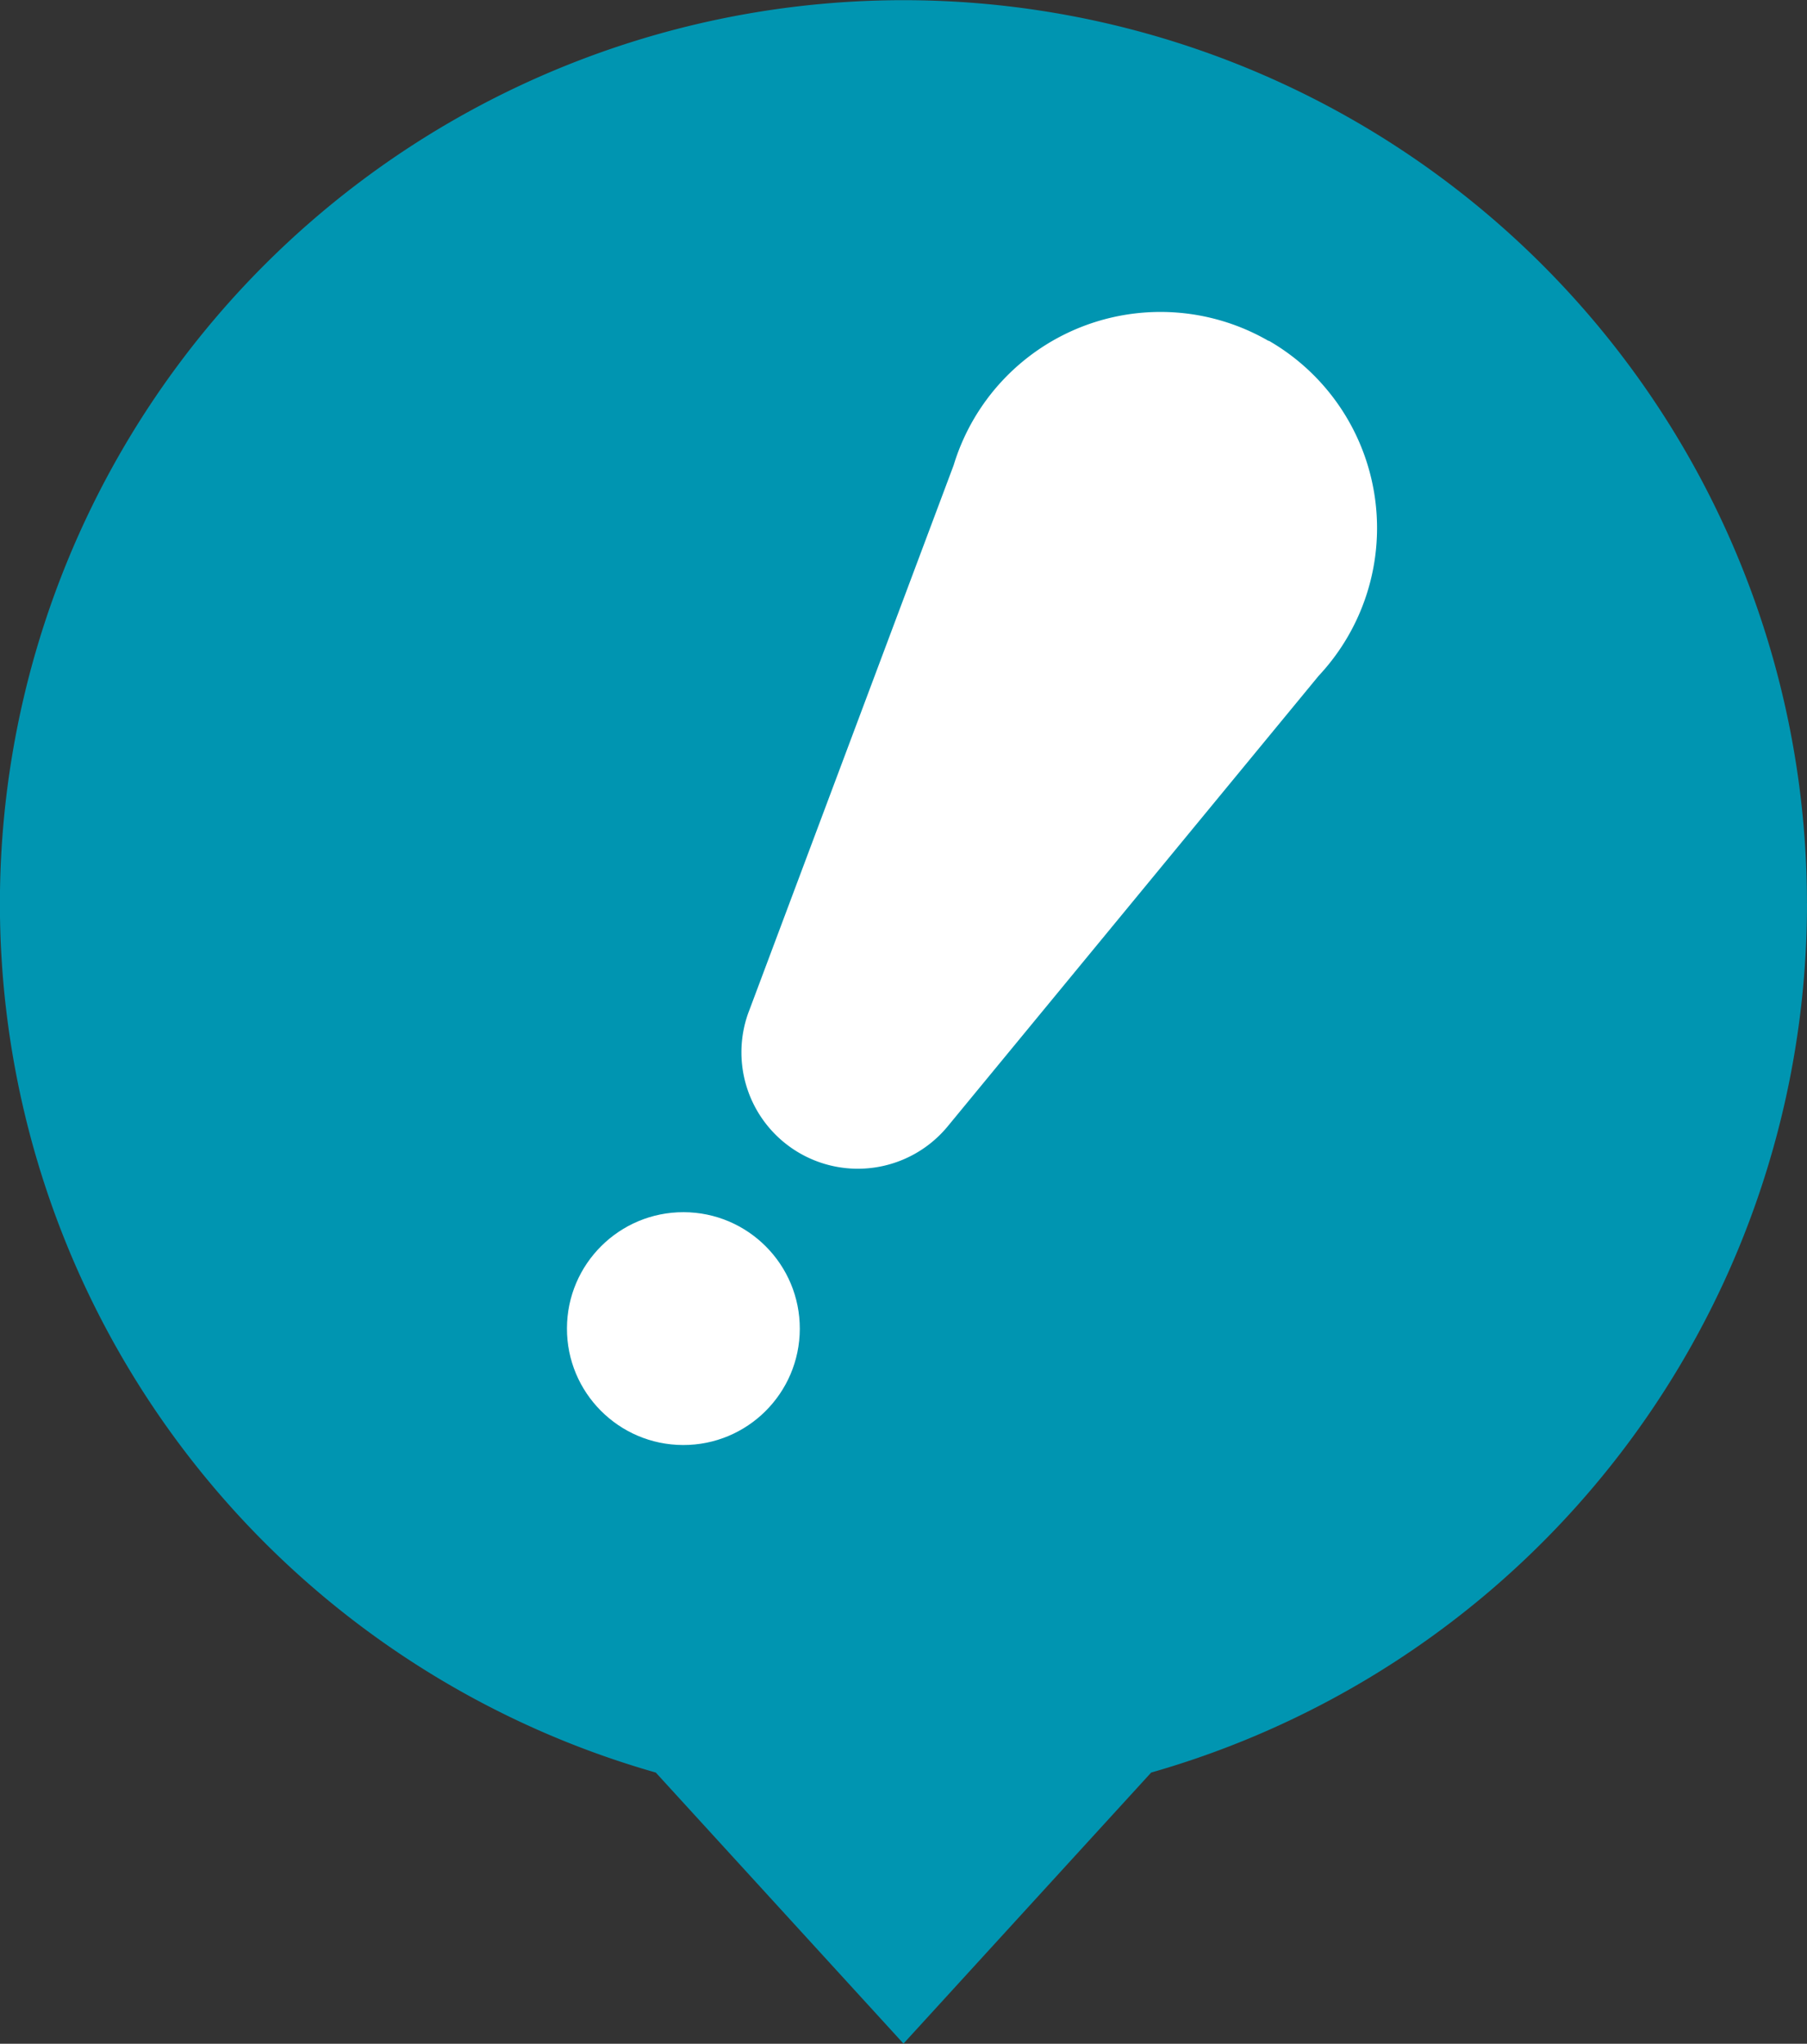 <svg xmlns="http://www.w3.org/2000/svg" width="41.999" height="47.504" viewBox="0 0 41.999 47.504">
    <rect x="0" y="0" width="41.999" height="47.504" fill="#333333" stroke="none"/>
    <defs>
        <style>
            .prefix__cls-2{fill:#fff}
        </style>
    </defs>
    <g id="prefix__Grupo_468" data-name="Grupo 468" transform="translate(-583 -4404.803)">
        <path id="prefix__Trazado_863" d="M1460.309 950.107a21.008 21.008 0 0 1-15.243 20.2l-5.757 6.3-5.757-6.3a21 21 0 1 1 26.756-20.2z" data-name="Trazado 863" transform="translate(-835.31 3475.696)" style="fill:#0095b1"/>
        <g id="prefix__Grupo_467" data-name="Grupo 467" transform="translate(15.111 4135.893)">
            <g id="prefix__Grupo_412" data-name="Grupo 412" transform="translate(581.058 276.161)">
                <circle id="prefix__Elipse_53" cx="2.706" cy="2.706" r="2.706" class="prefix__cls-2" data-name="Elipse 53" transform="rotate(-89.837 13.202 13.164)"/>
                <path id="prefix__Trazado_835" d="M612.239 276.835a5.024 5.024 0 0 0-7.322 2.891l-4.748 12.665-.023.06a2.706 2.706 0 0 0 4.613 2.664l.043-.052 8.6-10.445a5.025 5.025 0 0 0-1.157-7.787z" class="prefix__cls-2" data-name="Trazado 835" transform="translate(-595.922 -276.161)"/>
            </g>
        </g>
    </g>
</svg>

